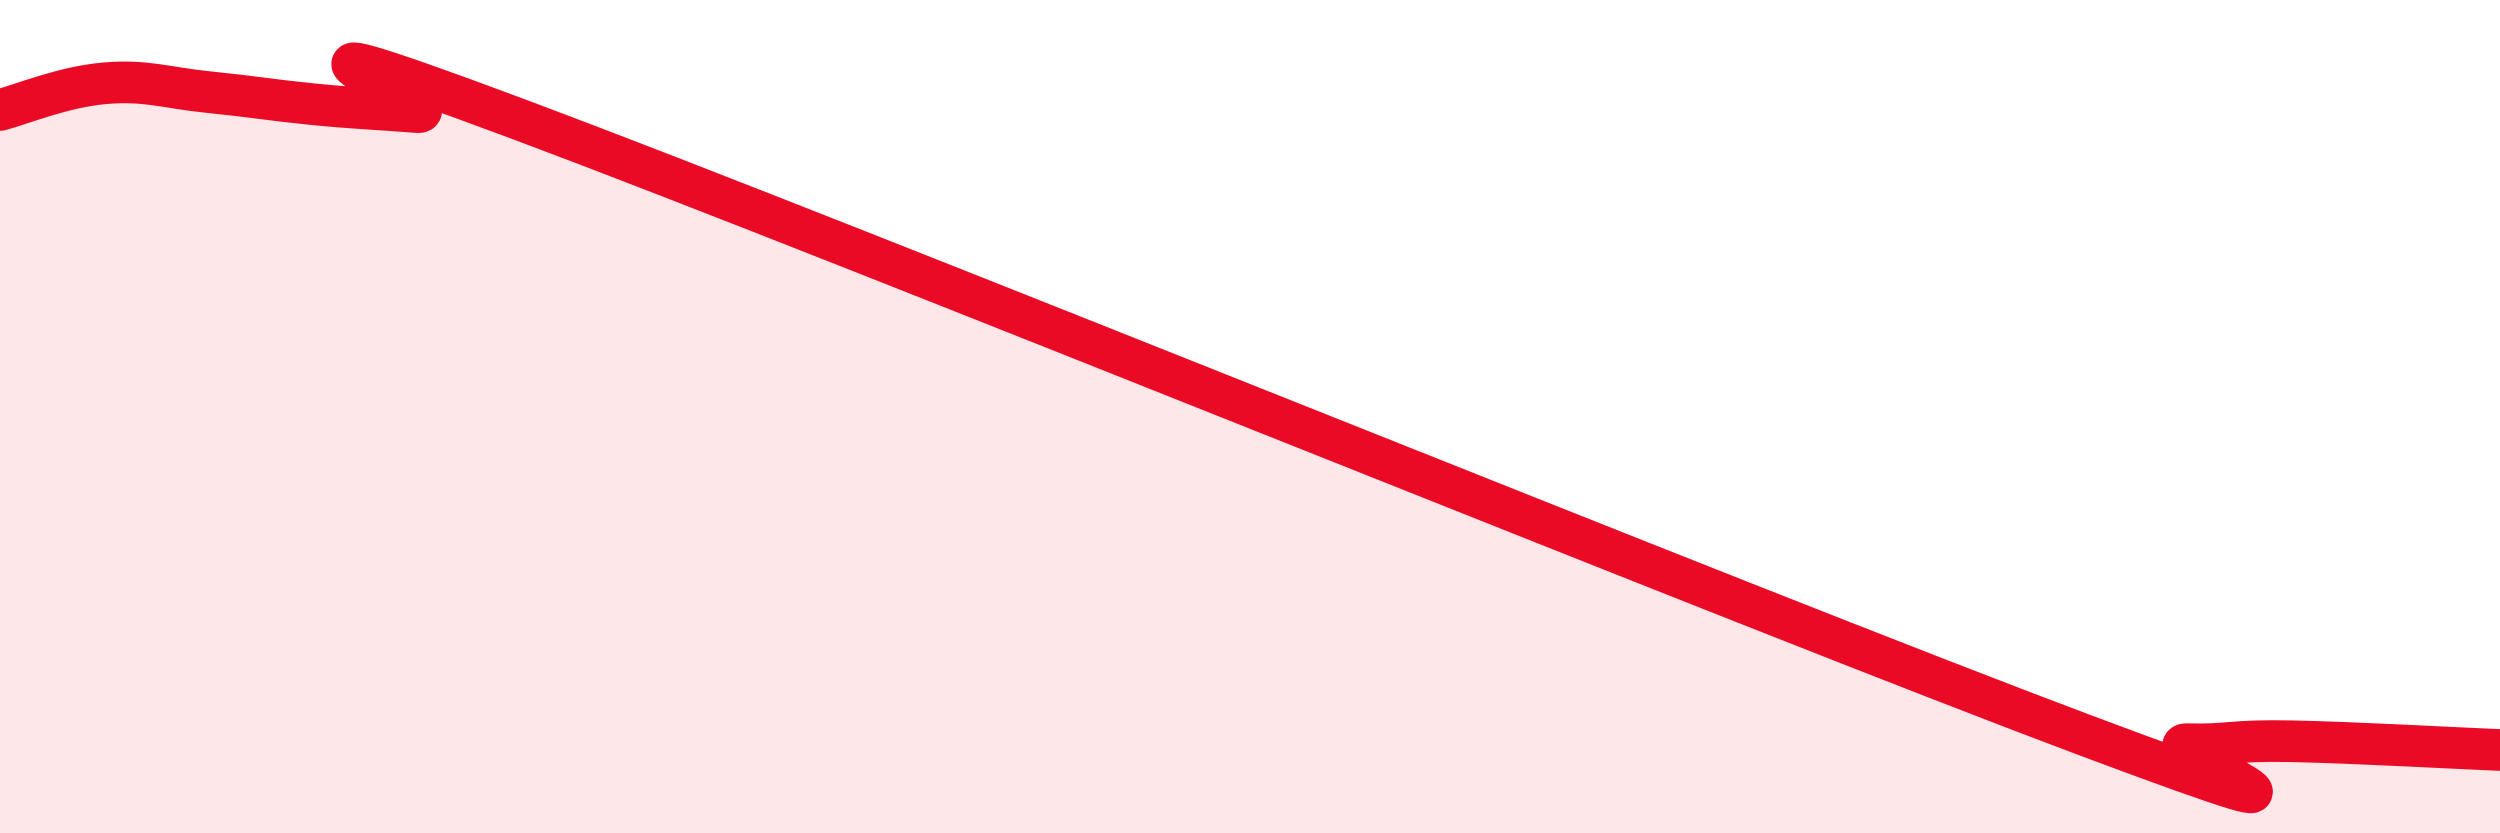 
    <svg width="60" height="20" viewBox="0 0 60 20" xmlns="http://www.w3.org/2000/svg">
      <path
        d="M 0,2.64 C 0.5,2.51 1.5,2.09 2.5,2 C 3.5,1.91 4,2.11 5,2.21 C 6,2.31 6.5,2.4 7.5,2.5 C 8.5,2.6 9,2.61 10,2.69 C 11,2.77 4.5,-0.11 12.5,2.88 C 20.5,5.87 42,14.63 50,17.63 C 58,20.63 51.5,17.83 52.5,17.86 C 53.5,17.89 53.5,17.76 55,17.79 C 56.5,17.82 59,17.96 60,18L60 20L0 20Z"
        fill="#EB0A25"
        opacity="0.1"
        stroke-linecap="round"
        stroke-linejoin="round"
      />
      <path
        d="M 0,2.64 C 0.5,2.51 1.5,2.09 2.5,2 C 3.5,1.91 4,2.11 5,2.21 C 6,2.31 6.5,2.4 7.5,2.5 C 8.5,2.6 9,2.61 10,2.69 C 11,2.77 4.5,-0.11 12.5,2.88 C 20.5,5.87 42,14.63 50,17.63 C 58,20.63 51.5,17.83 52.5,17.86 C 53.5,17.89 53.5,17.76 55,17.79 C 56.5,17.82 59,17.96 60,18"
        stroke="#EB0A25"
        stroke-width="1"
        fill="none"
        stroke-linecap="round"
        stroke-linejoin="round"
      />
    </svg>
  